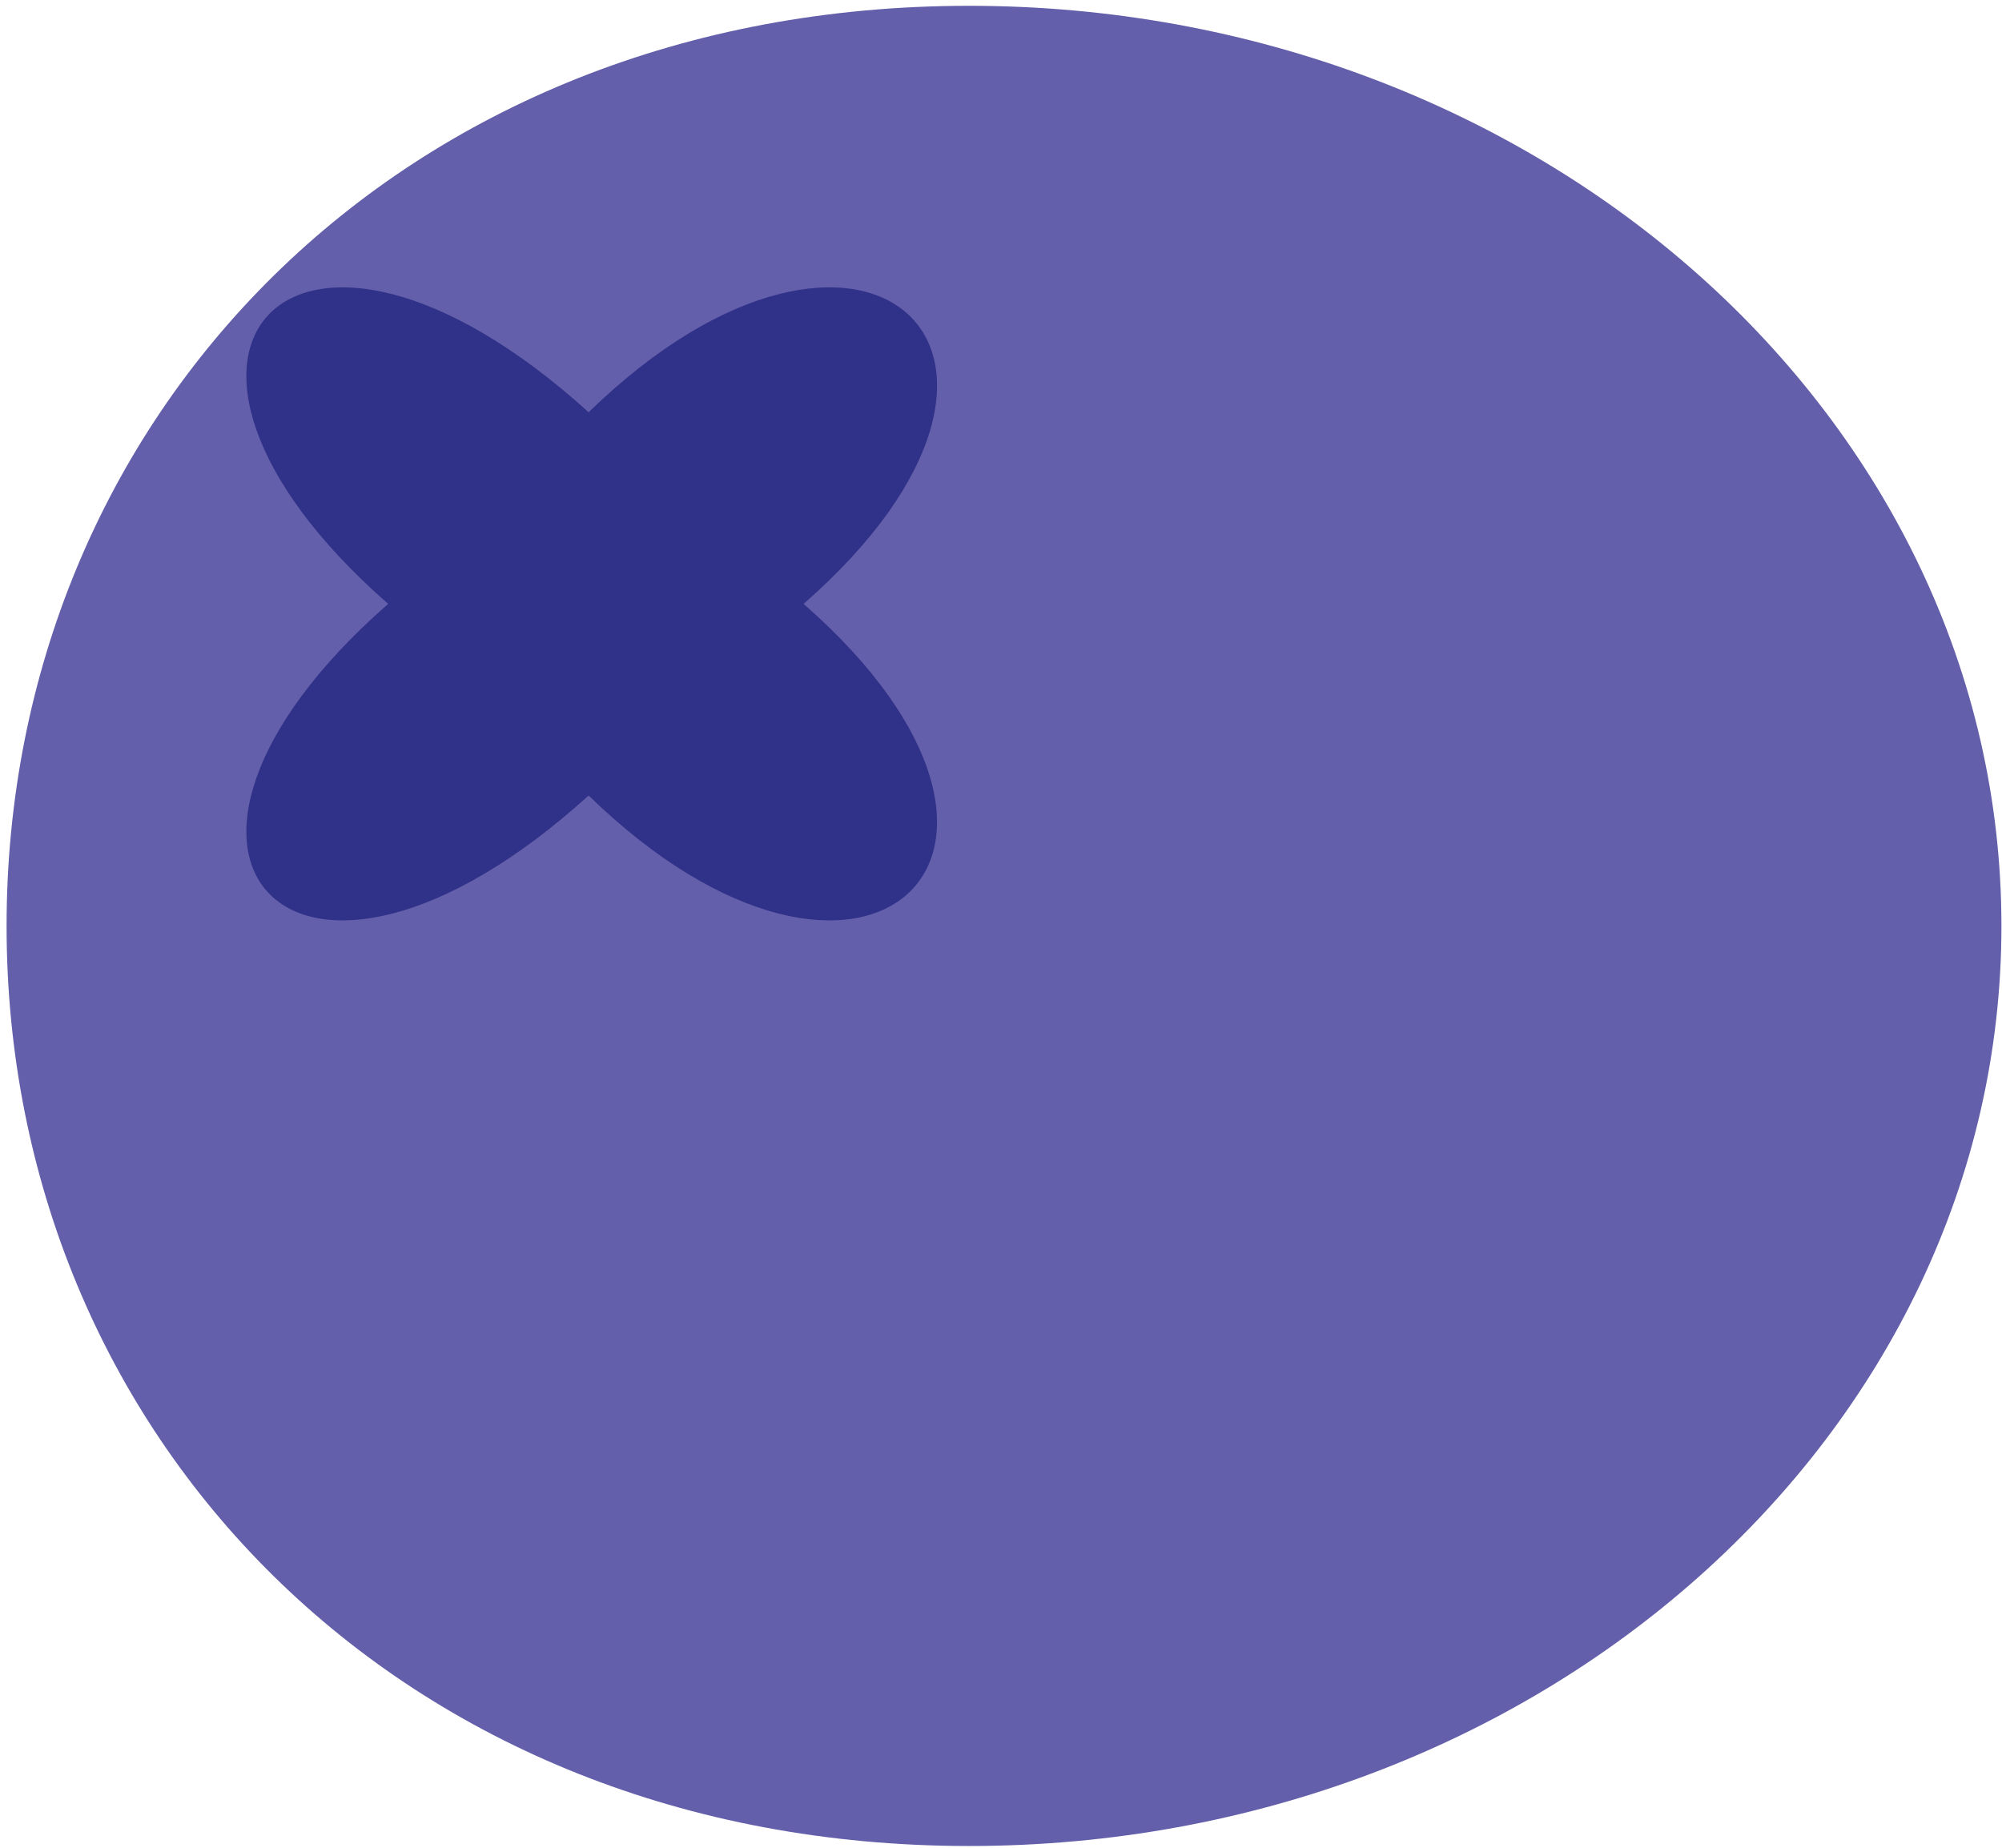 <svg xmlns="http://www.w3.org/2000/svg" fill="none" viewBox="0 0 286 264" height="264" width="286">
<path fill="#645FAA" d="M285.92 132.29C285.92 204.9 219.89 263.75 138.44 263.75C56.99 263.75 0.94 204.89 0.94 132.29C0.94 59.69 57 0.83 138.44 0.83C219.88 0.83 285.92 59.69 285.92 132.29Z"></path>
<path fill="#303188" d="M114.8 86.28C156.04 122.42 123.18 151.71 84.09 113.66C42.11 151.71 14.21 122.42 55.45 86.28C14.21 50.14 42.11 20.85 84.09 58.9C123.18 20.85 156.05 50.14 114.8 86.28Z"></path>
</svg>
